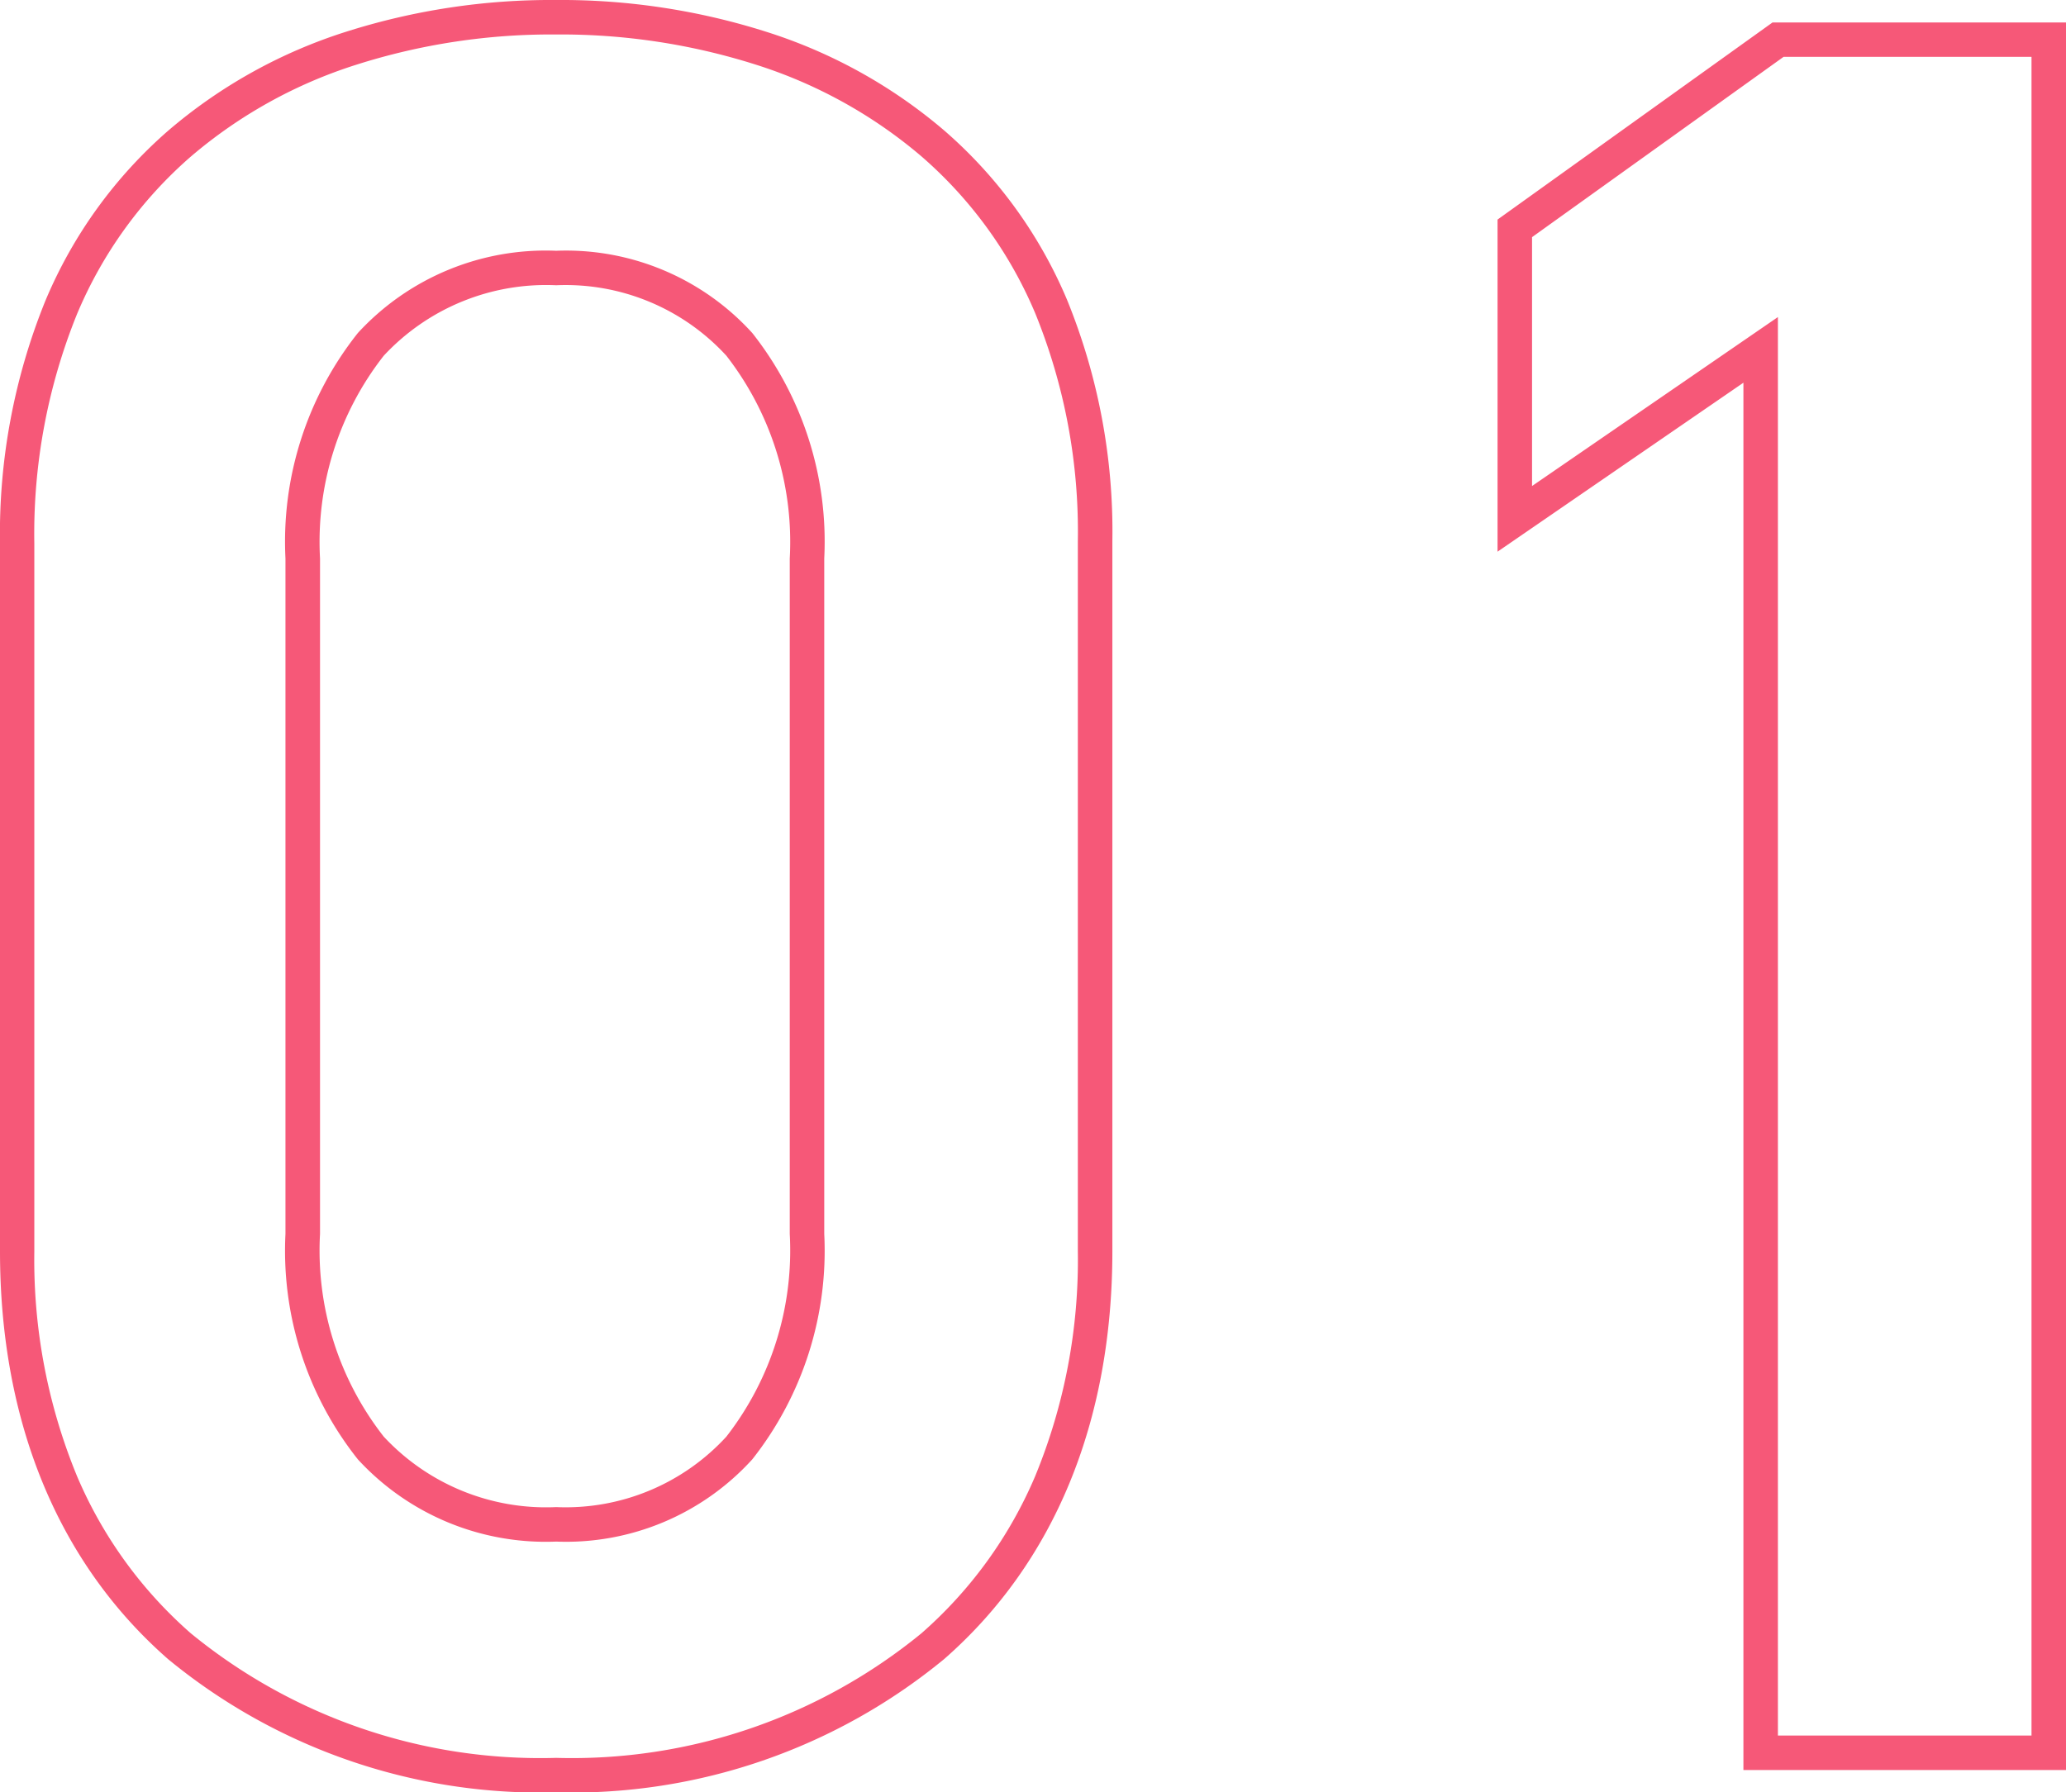 <svg xmlns="http://www.w3.org/2000/svg" width="59.896" height="51.976" viewBox="0 0 59.896 51.976">
  <path id="_01" data-name="01" d="M18.792,1.148A16.982,16.982,0,0,1,7.546-2.711C4.355-5.5,2.668-9.594,2.668-14.544v-20.52a17.965,17.965,0,0,1,1.317-7.045,13.4,13.4,0,0,1,3.563-4.933A14.787,14.787,0,0,1,12.7-49.907a19.623,19.623,0,0,1,6.089-.921,19.656,19.656,0,0,1,6.089.92,14.822,14.822,0,0,1,5.155,2.856A13.364,13.364,0,0,1,33.6-42.141a17.778,17.778,0,0,1,1.317,7v20.592c0,4.95-1.687,9.042-4.878,11.833A16.982,16.982,0,0,1,18.792,1.148Zm0-50.976a18.627,18.627,0,0,0-5.779.872A13.793,13.793,0,0,0,8.2-46.287a12.407,12.407,0,0,0-3.3,4.569,16.976,16.976,0,0,0-1.237,6.655v20.52A16.468,16.468,0,0,0,4.9-8.024a12.6,12.6,0,0,0,3.3,4.56A15.987,15.987,0,0,0,18.792.148,15.987,15.987,0,0,0,29.38-3.463a12.6,12.6,0,0,0,3.3-4.56,16.468,16.468,0,0,0,1.236-6.52V-35.136a16.789,16.789,0,0,0-1.237-6.612,12.372,12.372,0,0,0-3.3-4.548,13.829,13.829,0,0,0-4.81-2.661A18.659,18.659,0,0,0,18.792-49.828ZM62.564.5H53.212V-39.73l-7.128,4.9v-9.631l7.971-5.715h8.509Zm-8.352-1h7.352V-49.18H54.377l-7.293,5.229v7.217l7.128-4.9ZM18.792-6.124a7.393,7.393,0,0,1-5.748-2.383,9.722,9.722,0,0,1-2.1-6.541V-34.632a9.722,9.722,0,0,1,2.1-6.541,7.393,7.393,0,0,1,5.748-2.383,7.29,7.29,0,0,1,5.686,2.385,9.764,9.764,0,0,1,2.086,6.539v19.584a9.764,9.764,0,0,1-2.086,6.539A7.29,7.29,0,0,1,18.792-6.124Zm0-36.432a6.423,6.423,0,0,0-5,2.045,8.755,8.755,0,0,0-1.846,5.879v19.584a8.755,8.755,0,0,0,1.846,5.879,6.423,6.423,0,0,0,5,2.045,6.321,6.321,0,0,0,4.934-2.043,8.8,8.8,0,0,0,1.838-5.881V-34.632a8.8,8.8,0,0,0-1.838-5.881A6.321,6.321,0,0,0,18.792-42.556Z" transform="translate(-2.668 50.828)" fill="#f65878"/>
</svg>
